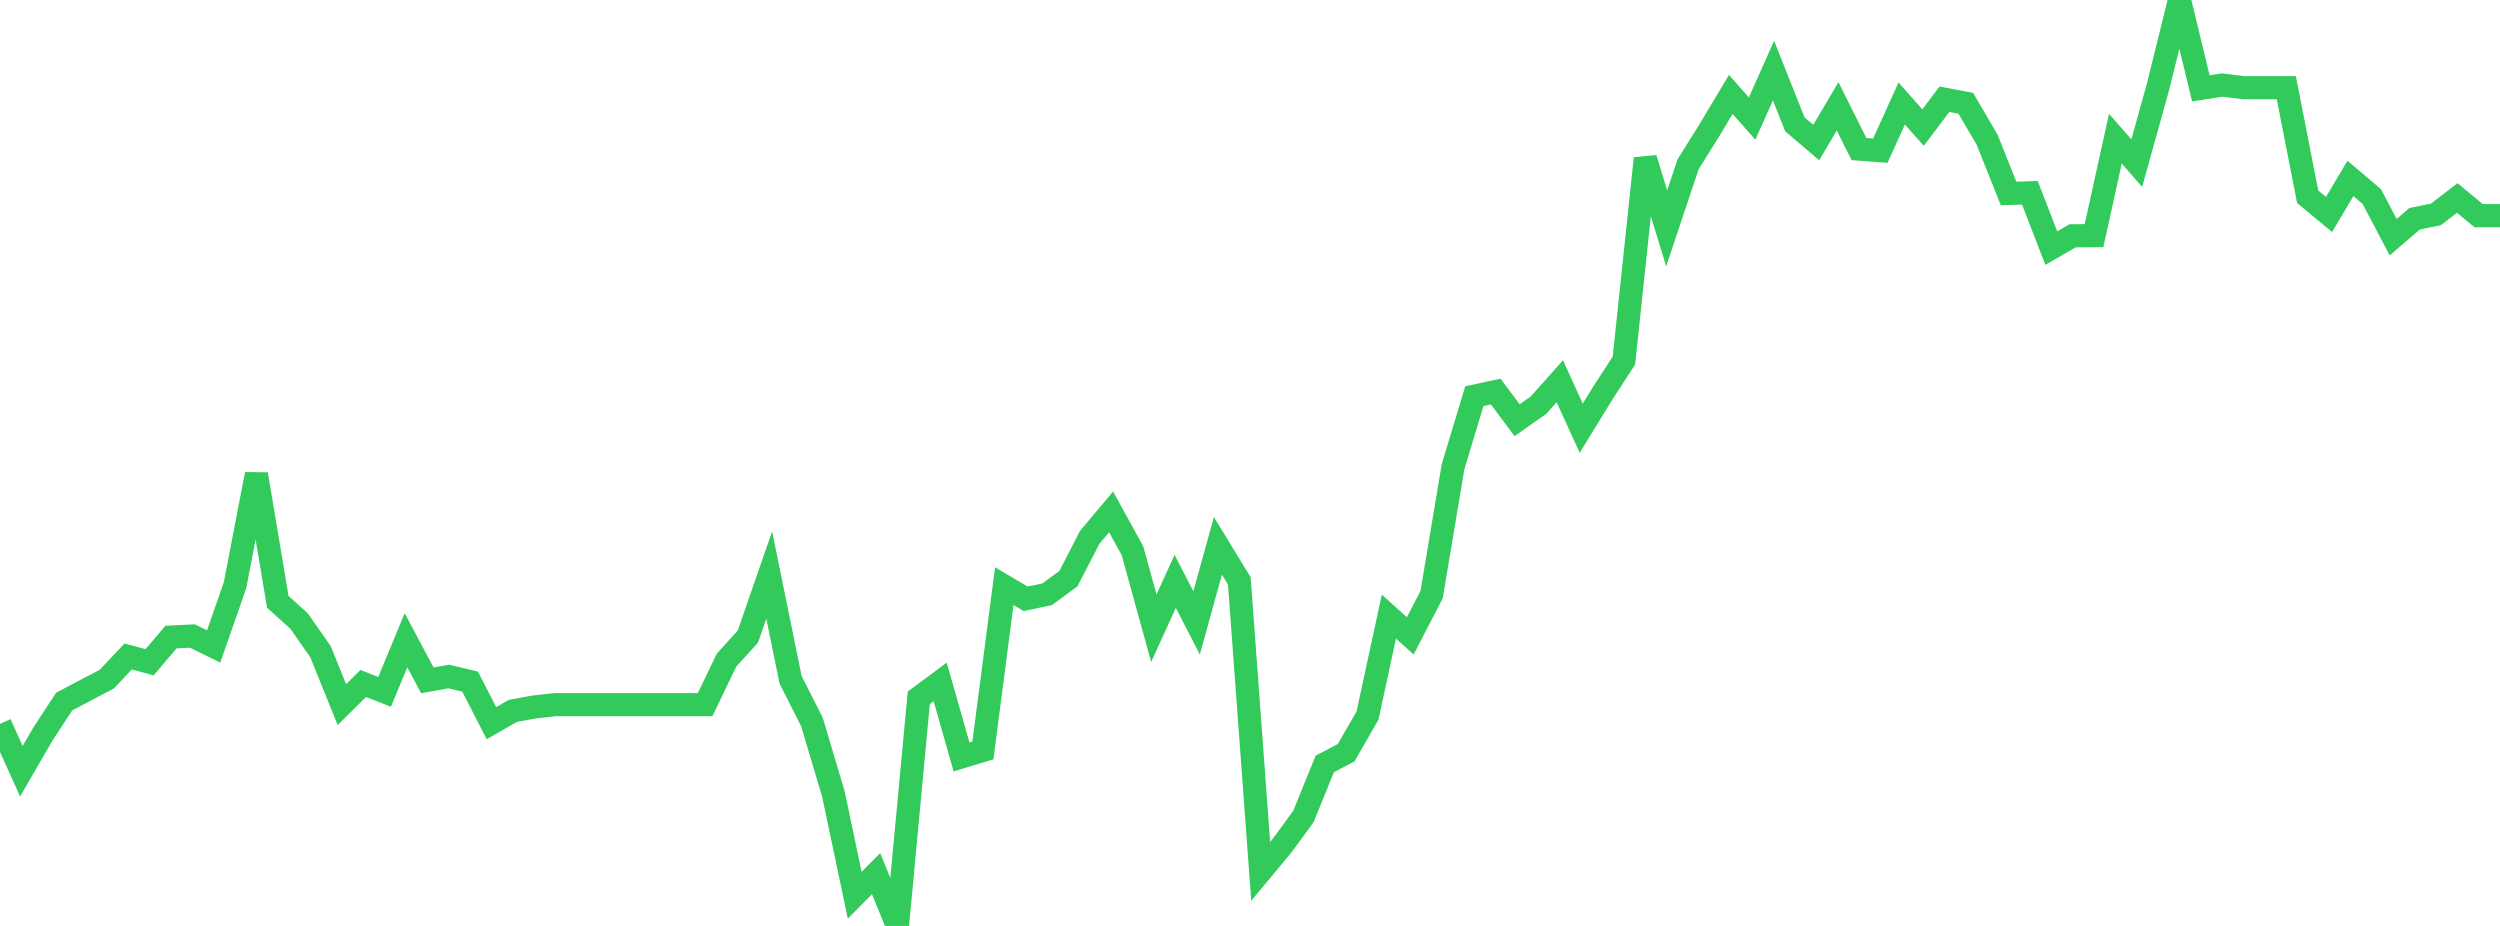 <?xml version="1.0" standalone="no"?>
<!DOCTYPE svg PUBLIC "-//W3C//DTD SVG 1.1//EN" "http://www.w3.org/Graphics/SVG/1.1/DTD/svg11.dtd">

<svg width="135" height="50" viewBox="0 0 135 50" preserveAspectRatio="none" 
  xmlns="http://www.w3.org/2000/svg"
  xmlns:xlink="http://www.w3.org/1999/xlink">


<polyline points="0.0, 39.091 1.154, 41.644 2.308, 39.654 3.462, 37.888 4.615, 37.276 5.769, 36.672 6.923, 35.449 8.077, 35.763 9.231, 34.403 10.385, 34.344 11.538, 34.908 12.692, 31.599 13.846, 25.607 15.0, 32.497 16.154, 33.542 17.308, 35.192 18.462, 38.05 19.615, 36.907 20.769, 37.36 21.923, 34.575 23.077, 36.739 24.231, 36.53 25.385, 36.806 26.538, 39.05 27.692, 38.389 28.846, 38.176 30.0, 38.05 31.154, 38.05 32.308, 38.05 33.462, 38.05 34.615, 38.05 35.769, 38.05 36.923, 38.05 38.077, 38.05 39.231, 35.65 40.385, 34.374 41.538, 31.053 42.692, 36.709 43.846, 38.988 45.0, 42.862 46.154, 48.341 47.308, 47.177 48.462, 50.0 49.615, 37.68 50.769, 36.823 51.923, 40.874 53.077, 40.522 54.231, 31.653 55.385, 32.335 56.538, 32.093 57.692, 31.25 58.846, 29.016 60.0, 27.642 61.154, 29.742 62.308, 33.924 63.462, 31.393 64.615, 33.637 65.769, 29.476 66.923, 31.366 68.077, 47.052 69.231, 45.666 70.385, 44.091 71.538, 41.251 72.692, 40.648 73.846, 38.639 75.0, 33.296 76.154, 34.337 77.308, 32.107 78.462, 25.212 79.615, 21.392 80.769, 21.143 81.923, 22.69 83.077, 21.881 84.231, 20.585 85.385, 23.125 86.538, 21.247 87.692, 19.47 88.846, 8.555 90.0, 12.33 91.154, 8.878 92.308, 7.031 93.462, 5.099 94.615, 6.403 95.769, 3.812 96.923, 6.713 98.077, 7.697 99.231, 5.742 100.385, 8.05 101.538, 8.136 102.692, 5.589 103.846, 6.888 105.0, 5.358 106.154, 5.578 107.308, 7.552 108.462, 10.446 109.615, 10.412 110.769, 13.396 111.923, 12.733 113.077, 12.725 114.231, 7.488 115.385, 8.809 116.538, 4.67 117.692, 0.0 118.846, 4.771 120.0, 4.592 121.154, 4.735 122.308, 4.735 123.462, 4.735 124.615, 10.626 125.769, 11.581 126.923, 9.635 128.077, 10.614 129.231, 12.807 130.385, 11.816 131.538, 11.577 132.692, 10.69 133.846, 11.646 135.0, 11.646" fill="none" stroke="#32ca5b" stroke-width="1.25"/>

</svg>
